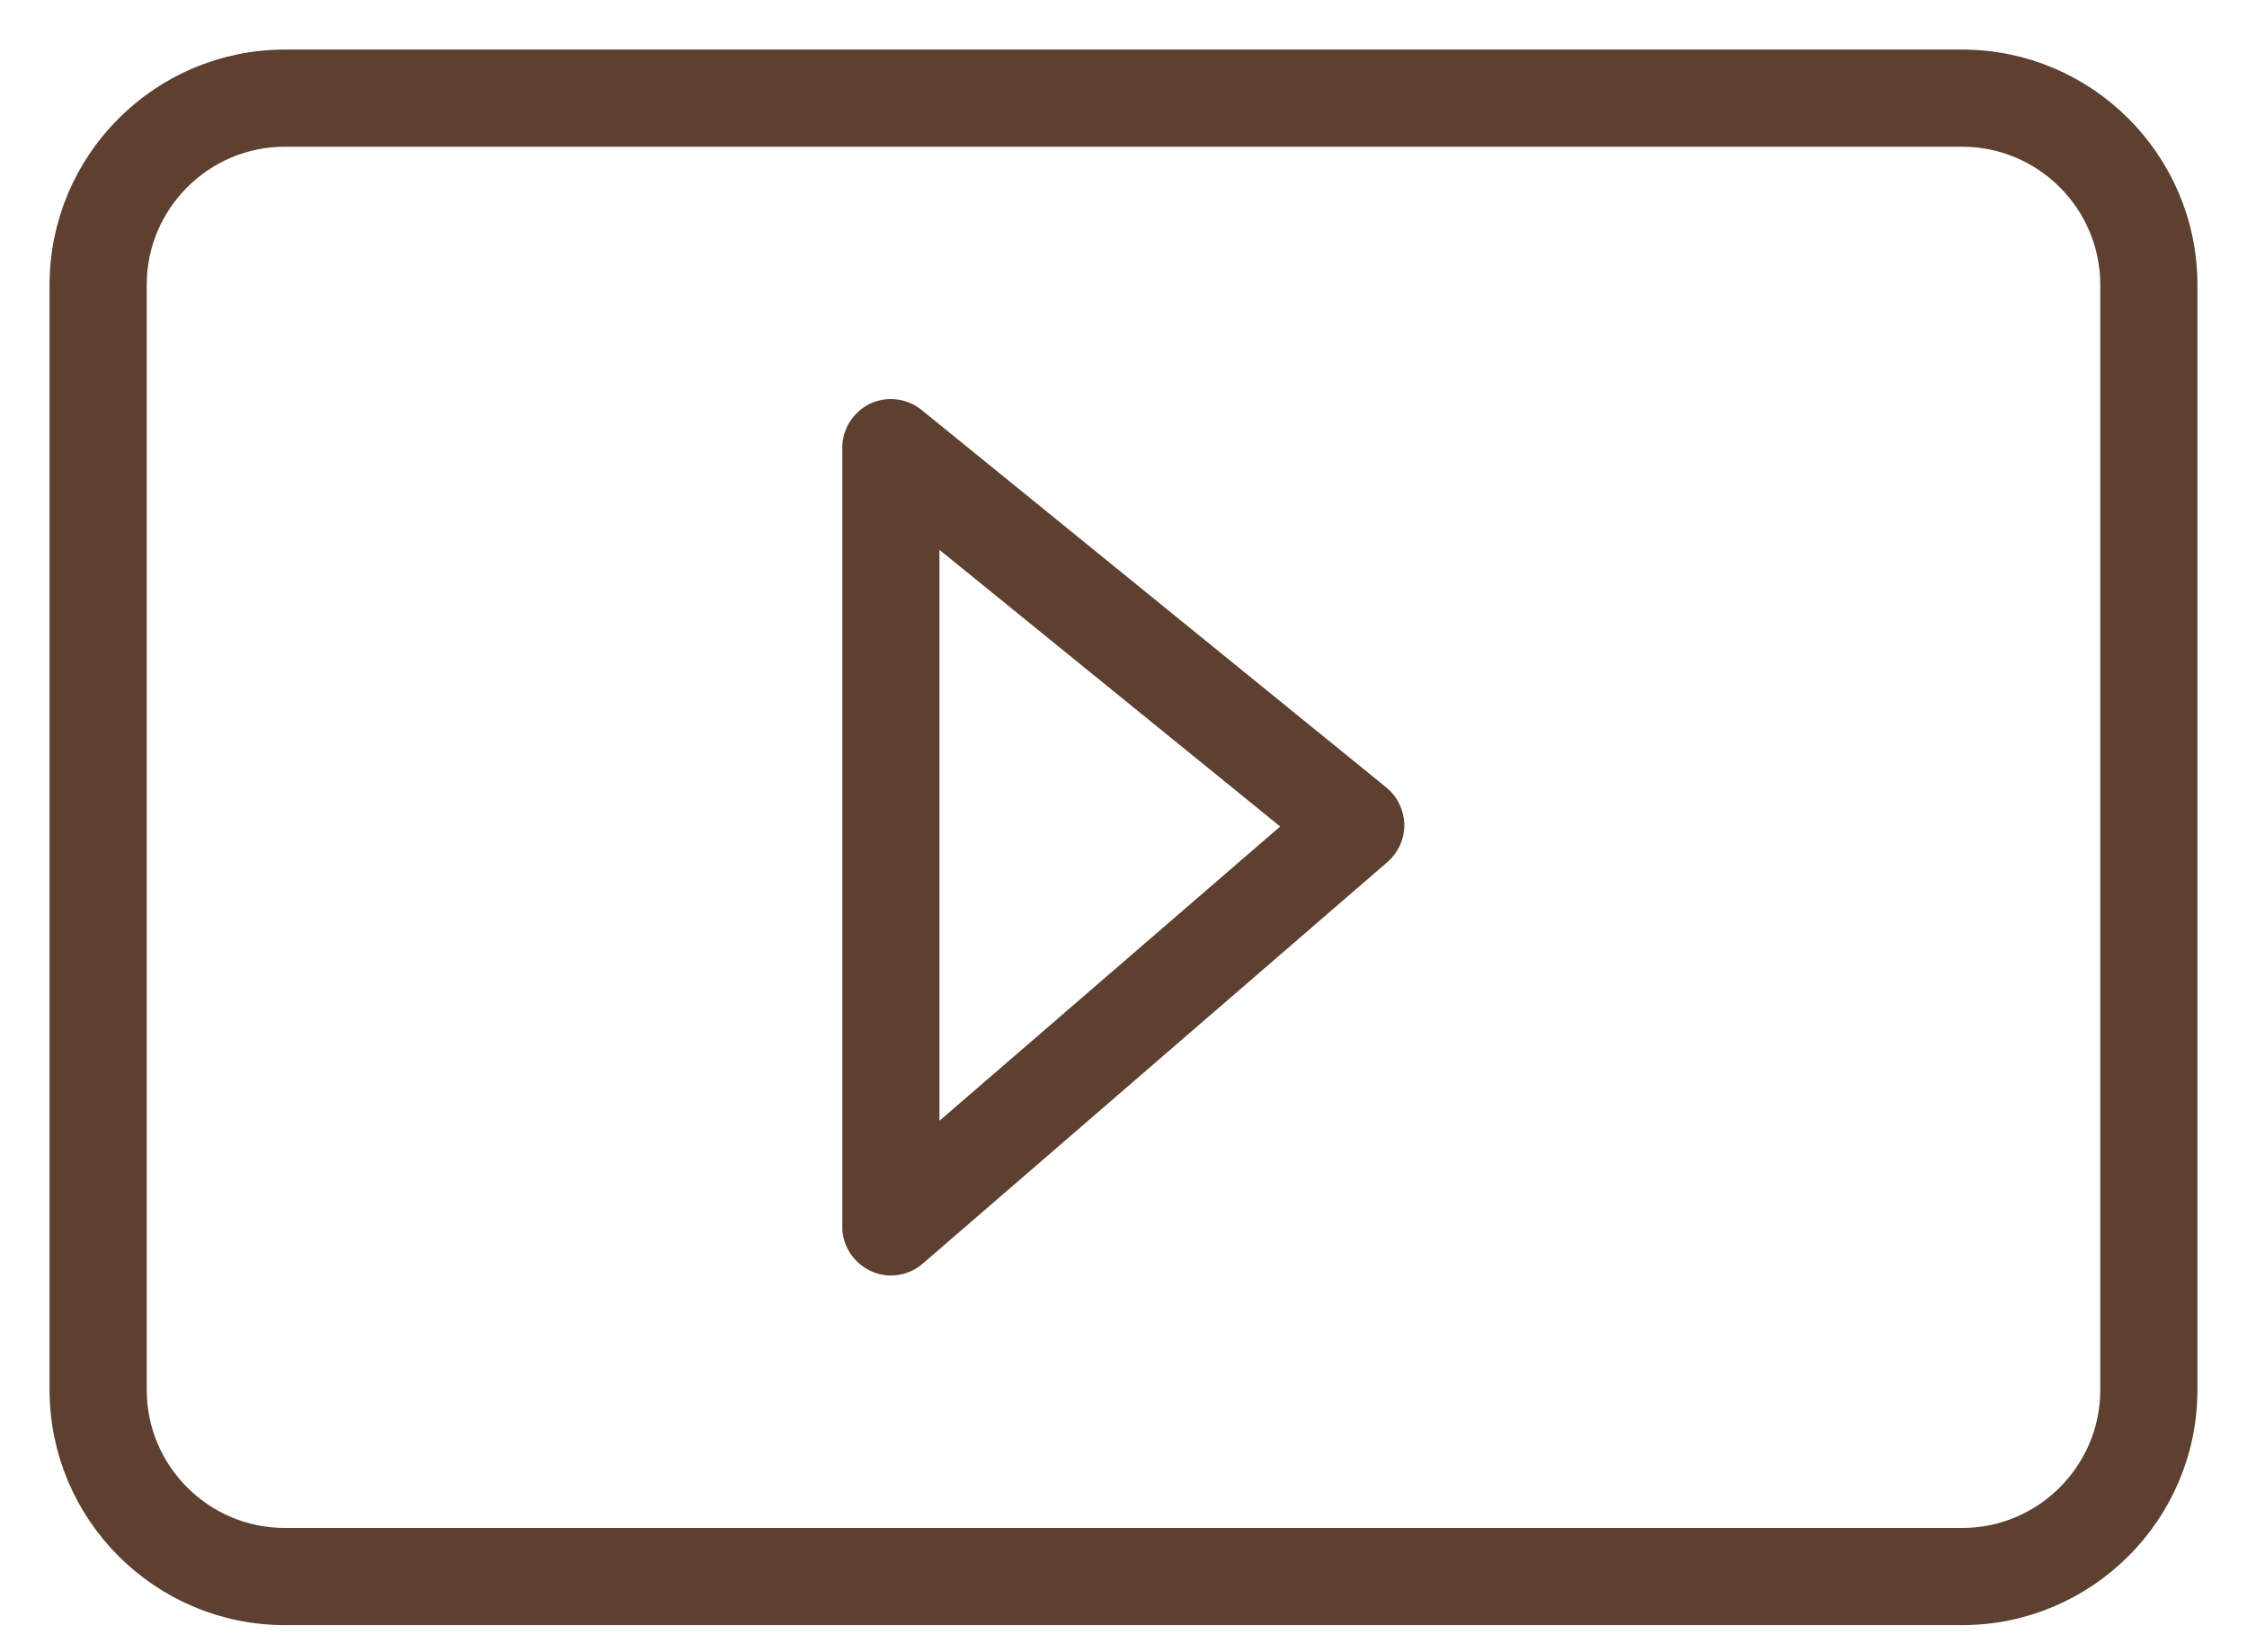 <svg width="34" height="25" viewBox="0 0 34 25" fill="none" xmlns="http://www.w3.org/2000/svg">
<path d="M29.69 24.34H4.31C2.485 24.34 1 22.855 1 21.03V4.31C1 2.485 2.485 1 4.31 1H29.69C31.515 1 33 2.485 33 4.31V21.03C33 22.855 31.515 24.34 29.69 24.34ZM4.31 1.97C3.02 1.97 1.97 3.02 1.97 4.31V21.03C1.97 22.32 3.02 23.37 4.31 23.37H29.69C30.98 23.37 32.03 22.32 32.03 21.03V4.31C32.03 3.02 30.98 1.97 29.69 1.97H4.31Z" fill="#5D4030" stroke="#5D4030" stroke-width="0.5"/>
<path d="M13.48 19.05C13.41 19.05 13.345 19.035 13.28 19.005C13.11 18.925 12.995 18.755 12.995 18.565V6.775C12.995 6.59 13.1 6.42 13.27 6.335C13.44 6.255 13.64 6.28 13.785 6.395L20.82 12.11C20.93 12.2 20.995 12.335 21 12.48C21 12.625 20.94 12.76 20.83 12.855L13.8 18.93C13.71 19.01 13.595 19.05 13.48 19.05ZM13.965 7.795V17.505L19.76 12.5L13.965 7.795Z" fill="#5D4030" stroke="#5D4030" stroke-width="0.5"/>
</svg>
